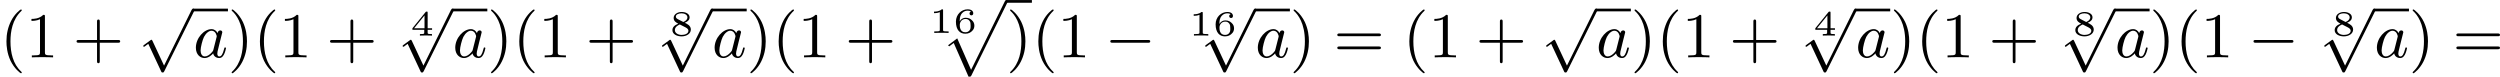 <?xml version='1.0' encoding='UTF-8'?>
<!-- This file was generated by dvisvgm 2.13.3 -->
<svg version='1.1' xmlns='http://www.w3.org/2000/svg' xmlns:xlink='http://www.w3.org/1999/xlink' width='702.274pt' height='21.537pt' viewBox='27.895 194.701 702.274 21.537'>
<defs>
<path id='g0-112' d='M3.9 10.383C4.196 10.383 4.214 10.383 4.304 10.204L9.343-.009C9.406-.134 9.406-.179 9.406-.188C9.406-.305 9.316-.386 9.217-.386C9.146-.386 9.074-.359 8.993-.188L4.259 9.424L2.313 5.003L1.022 5.972L1.184 6.124L1.82 5.649L3.9 10.383Z'/>
<path id='g6-49' d='M1.983-3.168C1.983-3.318 1.968-3.318 1.803-3.318C1.45-2.999 .897-2.999 .797-2.999H.712V-2.78H.797C.912-2.78 1.235-2.795 1.524-2.919V-.428C1.524-.274 1.524-.219 .996-.219H.747V0C1.021-.02 1.465-.02 1.753-.02S2.486-.02 2.76 0V-.219H2.511C1.983-.219 1.983-.274 1.983-.428V-3.168Z'/>
<path id='g6-52' d='M3.073-.812V-1.031H2.451V-3.223C2.451-3.342 2.446-3.372 2.316-3.372C2.217-3.372 2.212-3.367 2.157-3.298L.314-1.031V-.812H1.973V-.423C1.973-.269 1.973-.219 1.539-.219H1.365V0C1.599-.01 1.923-.02 2.212-.02S2.819-.01 3.059 0V-.219H2.884C2.451-.219 2.451-.269 2.451-.423V-.812H3.073ZM2.012-2.834V-1.031H.548L2.012-2.834Z'/>
<path id='g6-54' d='M.927-1.634C.932-1.863 .936-2.257 1.116-2.58C1.26-2.849 1.584-3.128 2.047-3.128C2.142-3.128 2.366-3.118 2.516-2.999C2.436-2.979 2.306-2.904 2.306-2.735C2.306-2.575 2.426-2.471 2.57-2.471C2.655-2.471 2.834-2.516 2.834-2.75C2.834-3.019 2.645-3.318 2.042-3.318C1.186-3.318 .399-2.615 .399-1.584C.399-.394 .981 .11 1.709 .11C2.202 .11 2.436-.075 2.605-.214C2.924-.478 2.989-.772 2.989-1.021C2.989-1.325 2.889-1.569 2.63-1.798C2.411-1.998 2.182-2.132 1.748-2.132C1.46-2.132 1.136-1.993 .927-1.634ZM1.709-.095C.941-.095 .941-.922 .941-1.131C.941-1.514 1.215-1.963 1.738-1.963C1.993-1.963 2.152-1.898 2.306-1.699C2.456-1.514 2.461-1.305 2.461-1.026C2.461-.737 2.461-.548 2.301-.349C2.162-.184 1.988-.095 1.709-.095Z'/>
<path id='g6-56' d='M2.137-1.798C2.65-2.012 2.814-2.276 2.814-2.56C2.814-3.078 2.242-3.318 1.699-3.318C1.081-3.318 .573-2.969 .573-2.471C.573-2.012 .966-1.808 1.225-1.674C.697-1.469 .399-1.176 .399-.767C.399-.169 1.061 .11 1.689 .11C2.386 .11 2.989-.264 2.989-.852C2.989-1.395 2.471-1.649 2.137-1.798ZM1.161-2.306C.946-2.416 .882-2.545 .882-2.665C.882-2.984 1.29-3.128 1.689-3.128S2.506-2.934 2.506-2.555C2.506-2.117 1.938-1.913 1.933-1.913S1.923-1.913 1.878-1.938L1.161-2.306ZM1.44-1.564L2.212-1.171C2.391-1.076 2.645-.941 2.645-.672C2.645-.269 2.142-.095 1.699-.095C1.245-.095 .742-.319 .742-.772C.742-1.265 1.28-1.494 1.44-1.564Z'/>
<path id='g2-97' d='M3.425-3.407C3.255-3.73 2.977-3.963 2.573-3.963C1.533-3.963 .377-2.726 .377-1.354C.377-.368 1.004 .099 1.605 .099C2.188 .099 2.663-.386 2.806-.556C2.905-.063 3.353 .099 3.64 .099C3.9 .099 4.125-.018 4.322-.395C4.483-.69 4.609-1.246 4.609-1.282C4.609-1.327 4.582-1.39 4.492-1.39C4.385-1.39 4.376-1.345 4.34-1.175C4.142-.395 3.945-.126 3.667-.126C3.443-.126 3.389-.341 3.389-.538C3.389-.708 3.434-.888 3.515-1.201L3.739-2.125C3.802-2.349 3.963-3.022 3.999-3.156C4.035-3.282 4.089-3.497 4.089-3.524C4.089-3.667 3.972-3.784 3.811-3.784C3.694-3.784 3.47-3.712 3.425-3.407ZM2.842-1.094C2.798-.924 2.798-.915 2.654-.744C2.331-.359 1.964-.126 1.632-.126C1.193-.126 1.04-.583 1.04-.968C1.04-1.408 1.3-2.439 1.515-2.869C1.802-3.407 2.215-3.739 2.573-3.739C3.174-3.739 3.309-3.022 3.309-2.959C3.309-2.914 3.291-2.86 3.282-2.824L2.842-1.094Z'/>
<path id='g1-0' d='M6.052-2.053C6.214-2.053 6.384-2.053 6.384-2.251C6.384-2.439 6.205-2.439 6.052-2.439H1.103C.95-2.439 .771-2.439 .771-2.251C.771-2.053 .941-2.053 1.103-2.053H6.052Z'/>
<path id='g1-112' d='M3.587 7.621L1.955 4.133C1.892 3.999 1.856 3.99 1.811 3.99S1.748 4.008 1.677 4.062L.78 4.716C.699 4.77 .664 4.806 .664 4.869C.664 4.905 .69 4.976 .771 4.976C.825 4.976 .879 4.932 1.076 4.779C1.157 4.725 1.273 4.636 1.372 4.564L3.183 8.437C3.255 8.59 3.3 8.59 3.38 8.59C3.515 8.59 3.551 8.554 3.622 8.41L7.801-.009C7.828-.063 7.864-.134 7.864-.188C7.864-.305 7.774-.386 7.675-.386C7.595-.386 7.532-.35 7.451-.188L3.587 7.621Z'/>
<path id='g5-40' d='M3.058 2.134C3.058 2.089 3.031 2.062 2.977 2C1.82 .941 1.47-.672 1.47-2.242C1.47-3.631 1.739-5.317 3.004-6.519C3.04-6.554 3.058-6.581 3.058-6.626C3.058-6.689 3.013-6.725 2.95-6.725C2.842-6.725 2.035-6.079 1.551-5.102C1.121-4.241 .906-3.318 .906-2.251C.906-1.605 .986-.583 1.479 .475C2.008 1.578 2.842 2.233 2.95 2.233C3.013 2.233 3.058 2.197 3.058 2.134Z'/>
<path id='g5-41' d='M2.672-2.251C2.672-2.986 2.564-3.972 2.098-4.967C1.569-6.07 .735-6.725 .628-6.725C.538-6.725 .52-6.653 .52-6.626C.52-6.581 .538-6.554 .601-6.492C1.121-6.025 2.107-4.806 2.107-2.251C2.107-.968 1.874 .816 .574 2.026C.556 2.053 .52 2.089 .52 2.134C.52 2.161 .538 2.233 .628 2.233C.735 2.233 1.542 1.587 2.026 .61C2.457-.251 2.672-1.175 2.672-2.251Z'/>
<path id='g5-43' d='M6.33-2.053C6.456-2.053 6.644-2.053 6.644-2.242C6.644-2.439 6.474-2.439 6.33-2.439H3.775V-5.003C3.775-5.147 3.775-5.317 3.578-5.317C3.389-5.317 3.389-5.129 3.389-5.003V-2.439H.825C.699-2.439 .511-2.439 .511-2.251C.511-2.053 .681-2.053 .825-2.053H3.389V.511C3.389 .655 3.389 .825 3.587 .825C3.775 .825 3.775 .637 3.775 .511V-2.053H6.33Z'/>
<path id='g5-49' d='M2.726-5.73C2.726-5.954 2.717-5.972 2.493-5.972C1.937-5.398 1.112-5.398 .834-5.398V-5.12C1.004-5.12 1.551-5.12 2.035-5.353V-.717C2.035-.386 2.008-.278 1.175-.278H.888V0C1.21-.027 2.008-.027 2.376-.027S3.551-.027 3.873 0V-.278H3.587C2.753-.278 2.726-.386 2.726-.717V-5.73Z'/>
<path id='g5-61' d='M6.348-2.968C6.474-2.968 6.644-2.968 6.644-3.156C6.644-3.353 6.447-3.353 6.312-3.353H.843C.708-3.353 .511-3.353 .511-3.156C.511-2.968 .69-2.968 .807-2.968H6.348ZM6.312-1.139C6.447-1.139 6.644-1.139 6.644-1.336C6.644-1.524 6.474-1.524 6.348-1.524H.807C.69-1.524 .511-1.524 .511-1.336C.511-1.139 .708-1.139 .843-1.139H6.312Z'/>
</defs>
<g id='page2' transform='matrix(2 0 0 2 0 0)'>
<use x='13.948' y='105.405' xlink:href='#g5-40'/>
<use x='17.531' y='105.405' xlink:href='#g5-49'/>
<use x='24.187' y='105.405' xlink:href='#g5-43'/>
<use x='33.402' y='98.944' xlink:href='#g1-112'/>
<rect x='41.082' y='98.565' height='.379' width='4.882'/>
<use x='41.082' y='105.405' xlink:href='#g2-97'/>
<use x='45.964' y='105.405' xlink:href='#g5-41'/>
<use x='49.548' y='105.405' xlink:href='#g5-40'/>
<use x='53.131' y='105.405' xlink:href='#g5-49'/>
<use x='59.787' y='105.405' xlink:href='#g5-43'/>
<use x='71.562' y='102.35' xlink:href='#g6-52'/>
<use x='69.833' y='98.944' xlink:href='#g1-112'/>
<rect x='77.512' y='98.565' height='.379' width='4.882'/>
<use x='77.512' y='105.405' xlink:href='#g2-97'/>
<use x='82.394' y='105.405' xlink:href='#g5-41'/>
<use x='85.978' y='105.405' xlink:href='#g5-40'/>
<use x='89.562' y='105.405' xlink:href='#g5-49'/>
<use x='96.217' y='105.405' xlink:href='#g5-43'/>
<use x='107.992' y='102.35' xlink:href='#g6-56'/>
<use x='106.263' y='98.944' xlink:href='#g1-112'/>
<rect x='113.942' y='98.565' height='.379' width='4.882'/>
<use x='113.942' y='105.405' xlink:href='#g2-97'/>
<use x='118.824' y='105.405' xlink:href='#g5-41'/>
<use x='122.408' y='105.405' xlink:href='#g5-40'/>
<use x='125.992' y='105.405' xlink:href='#g5-49'/>
<use x='132.647' y='105.405' xlink:href='#g5-43'/>
<use x='144.423' y='101.977' xlink:href='#g6-49'/>
<use x='147.813' y='101.977' xlink:href='#g6-54'/>
<use x='146.083' y='97.736' xlink:href='#g0-112'/>
<rect x='155.299' y='97.357' height='.379' width='3.584'/>
<use x='155.299' y='105.405' xlink:href='#g5-41'/>
<use x='158.882' y='105.405' xlink:href='#g5-40'/>
<use x='162.466' y='105.405' xlink:href='#g5-49'/>
<use x='169.122' y='105.405' xlink:href='#g1-0'/>
<use x='180.897' y='102.35' xlink:href='#g6-49'/>
<use x='184.287' y='102.35' xlink:href='#g6-54'/>
<use x='182.557' y='98.944' xlink:href='#g1-112'/>
<rect x='190.237' y='98.565' height='.379' width='4.882'/>
<use x='190.237' y='105.405' xlink:href='#g2-97'/>
<use x='195.119' y='105.405' xlink:href='#g5-41'/>
<use x='201.263' y='105.405' xlink:href='#g5-61'/>
<use x='210.99' y='105.405' xlink:href='#g5-40'/>
<use x='214.574' y='105.405' xlink:href='#g5-49'/>
<use x='221.229' y='105.405' xlink:href='#g5-43'/>
<use x='230.445' y='98.944' xlink:href='#g1-112'/>
<rect x='238.124' y='98.565' height='.379' width='4.882'/>
<use x='238.124' y='105.405' xlink:href='#g2-97'/>
<use x='243.006' y='105.405' xlink:href='#g5-41'/>
<use x='246.59' y='105.405' xlink:href='#g5-40'/>
<use x='250.174' y='105.405' xlink:href='#g5-49'/>
<use x='256.829' y='105.405' xlink:href='#g5-43'/>
<use x='268.604' y='102.35' xlink:href='#g6-52'/>
<use x='266.875' y='98.944' xlink:href='#g1-112'/>
<rect x='274.554' y='98.565' height='.379' width='4.882'/>
<use x='274.554' y='105.405' xlink:href='#g2-97'/>
<use x='279.436' y='105.405' xlink:href='#g5-41'/>
<use x='283.02' y='105.405' xlink:href='#g5-40'/>
<use x='286.604' y='105.405' xlink:href='#g5-49'/>
<use x='293.259' y='105.405' xlink:href='#g5-43'/>
<use x='305.035' y='102.35' xlink:href='#g6-56'/>
<use x='303.305' y='98.944' xlink:href='#g1-112'/>
<rect x='310.985' y='98.565' height='.379' width='4.882'/>
<use x='310.985' y='105.405' xlink:href='#g2-97'/>
<use x='315.867' y='105.405' xlink:href='#g5-41'/>
<use x='319.45' y='105.405' xlink:href='#g5-40'/>
<use x='323.034' y='105.405' xlink:href='#g5-49'/>
<use x='329.69' y='105.405' xlink:href='#g1-0'/>
<use x='341.465' y='102.35' xlink:href='#g6-56'/>
<use x='339.735' y='98.944' xlink:href='#g1-112'/>
<rect x='347.415' y='98.565' height='.379' width='4.882'/>
<use x='347.415' y='105.405' xlink:href='#g2-97'/>
<use x='352.297' y='105.405' xlink:href='#g5-41'/>
<use x='358.44' y='105.405' xlink:href='#g5-61'/>
</g>
</svg>